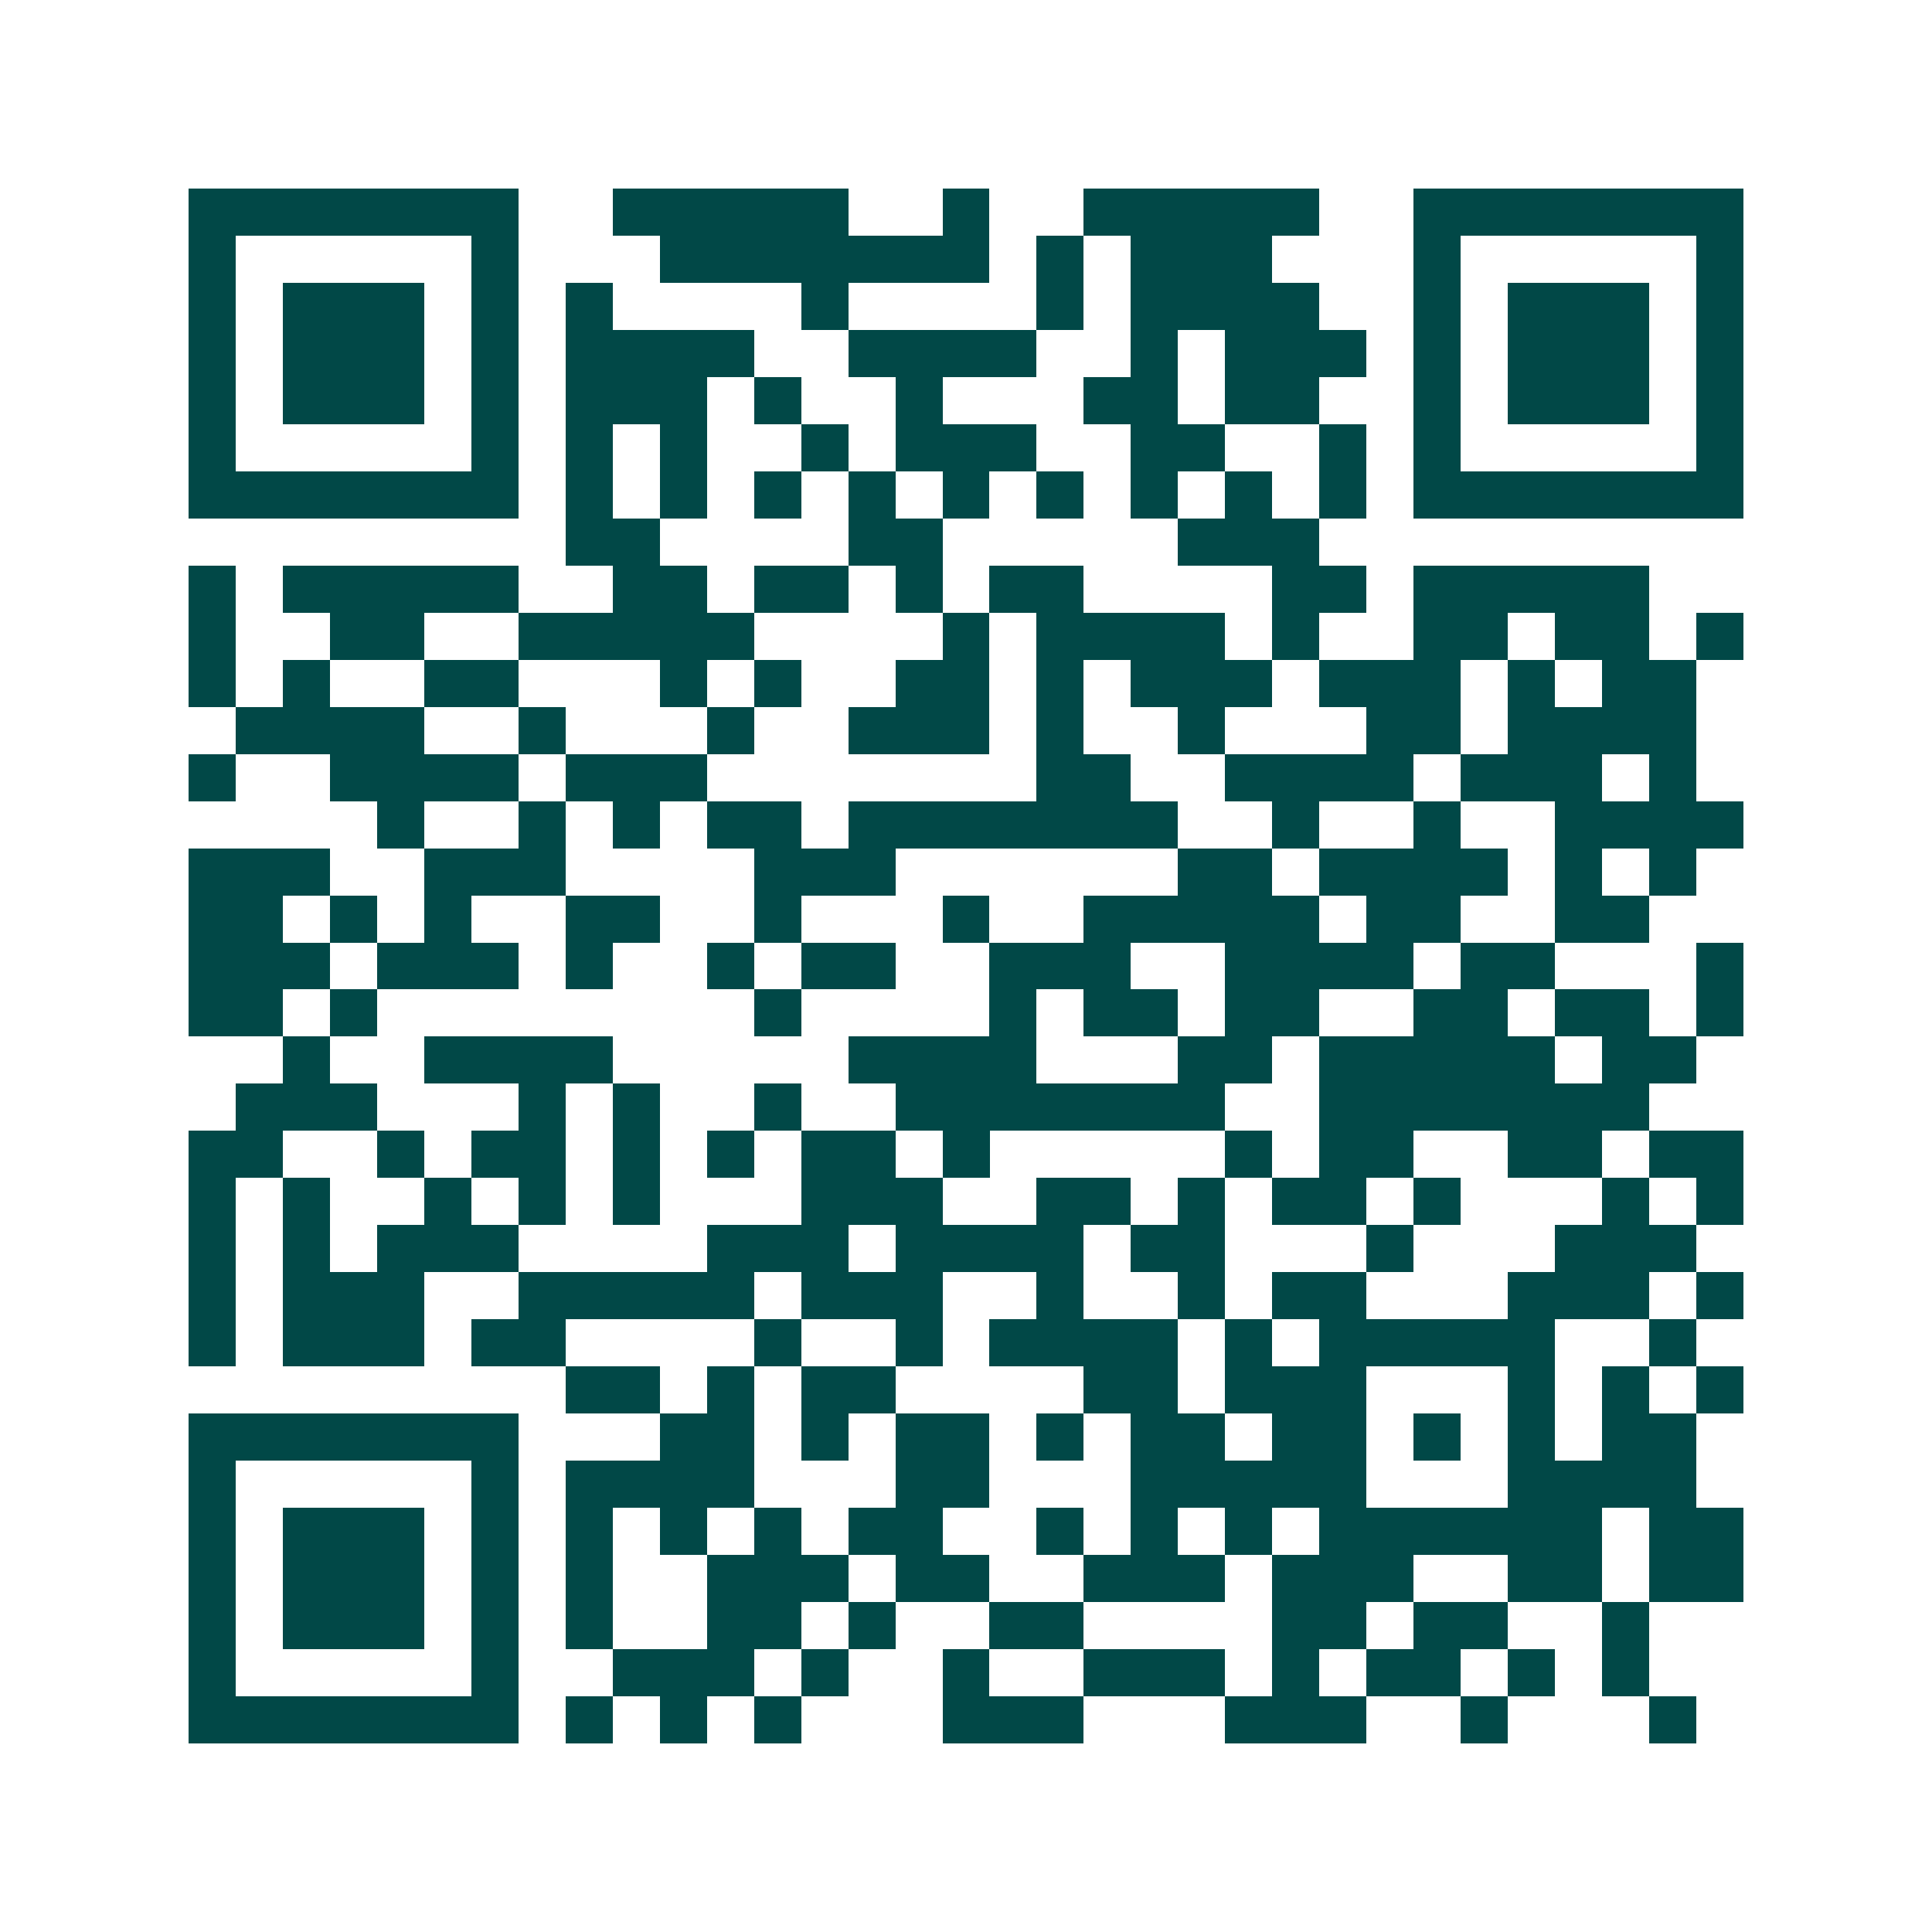<svg xmlns="http://www.w3.org/2000/svg" width="200" height="200" viewBox="0 0 41 41" shape-rendering="crispEdges"><path fill="#ffffff" d="M0 0h41v41H0z"/><path stroke="#014847" d="M4 4.5h7m2 0h5m2 0h1m2 0h5m2 0h7M4 5.5h1m5 0h1m3 0h7m1 0h1m1 0h3m3 0h1m5 0h1M4 6.5h1m1 0h3m1 0h1m1 0h1m4 0h1m4 0h1m1 0h4m2 0h1m1 0h3m1 0h1M4 7.5h1m1 0h3m1 0h1m1 0h4m2 0h4m2 0h1m1 0h3m1 0h1m1 0h3m1 0h1M4 8.5h1m1 0h3m1 0h1m1 0h3m1 0h1m2 0h1m3 0h2m1 0h2m2 0h1m1 0h3m1 0h1M4 9.5h1m5 0h1m1 0h1m1 0h1m2 0h1m1 0h3m2 0h2m2 0h1m1 0h1m5 0h1M4 10.5h7m1 0h1m1 0h1m1 0h1m1 0h1m1 0h1m1 0h1m1 0h1m1 0h1m1 0h1m1 0h7M12 11.5h2m4 0h2m5 0h3M4 12.5h1m1 0h5m2 0h2m1 0h2m1 0h1m1 0h2m4 0h2m1 0h5M4 13.5h1m2 0h2m2 0h5m4 0h1m1 0h4m1 0h1m2 0h2m1 0h2m1 0h1M4 14.5h1m1 0h1m2 0h2m3 0h1m1 0h1m2 0h2m1 0h1m1 0h3m1 0h3m1 0h1m1 0h2M5 15.5h4m2 0h1m3 0h1m2 0h3m1 0h1m2 0h1m3 0h2m1 0h4M4 16.5h1m2 0h4m1 0h3m7 0h2m2 0h4m1 0h3m1 0h1M8 17.5h1m2 0h1m1 0h1m1 0h2m1 0h7m2 0h1m2 0h1m2 0h4M4 18.5h3m2 0h3m4 0h3m6 0h2m1 0h4m1 0h1m1 0h1M4 19.5h2m1 0h1m1 0h1m2 0h2m2 0h1m3 0h1m2 0h5m1 0h2m2 0h2M4 20.5h3m1 0h3m1 0h1m2 0h1m1 0h2m2 0h3m2 0h4m1 0h2m3 0h1M4 21.5h2m1 0h1m8 0h1m4 0h1m1 0h2m1 0h2m2 0h2m1 0h2m1 0h1M6 22.5h1m2 0h4m5 0h4m3 0h2m1 0h5m1 0h2M5 23.5h3m3 0h1m1 0h1m2 0h1m2 0h7m2 0h7M4 24.5h2m2 0h1m1 0h2m1 0h1m1 0h1m1 0h2m1 0h1m5 0h1m1 0h2m2 0h2m1 0h2M4 25.5h1m1 0h1m2 0h1m1 0h1m1 0h1m3 0h3m2 0h2m1 0h1m1 0h2m1 0h1m3 0h1m1 0h1M4 26.5h1m1 0h1m1 0h3m4 0h3m1 0h4m1 0h2m3 0h1m3 0h3M4 27.5h1m1 0h3m2 0h5m1 0h3m2 0h1m2 0h1m1 0h2m3 0h3m1 0h1M4 28.5h1m1 0h3m1 0h2m4 0h1m2 0h1m1 0h4m1 0h1m1 0h5m2 0h1M12 29.5h2m1 0h1m1 0h2m4 0h2m1 0h3m3 0h1m1 0h1m1 0h1M4 30.5h7m3 0h2m1 0h1m1 0h2m1 0h1m1 0h2m1 0h2m1 0h1m1 0h1m1 0h2M4 31.5h1m5 0h1m1 0h4m3 0h2m3 0h5m3 0h4M4 32.5h1m1 0h3m1 0h1m1 0h1m1 0h1m1 0h1m1 0h2m2 0h1m1 0h1m1 0h1m1 0h6m1 0h2M4 33.5h1m1 0h3m1 0h1m1 0h1m2 0h3m1 0h2m2 0h3m1 0h3m2 0h2m1 0h2M4 34.5h1m1 0h3m1 0h1m1 0h1m2 0h2m1 0h1m2 0h2m4 0h2m1 0h2m2 0h1M4 35.5h1m5 0h1m2 0h3m1 0h1m2 0h1m2 0h3m1 0h1m1 0h2m1 0h1m1 0h1M4 36.5h7m1 0h1m1 0h1m1 0h1m3 0h3m3 0h3m2 0h1m3 0h1"/></svg>
